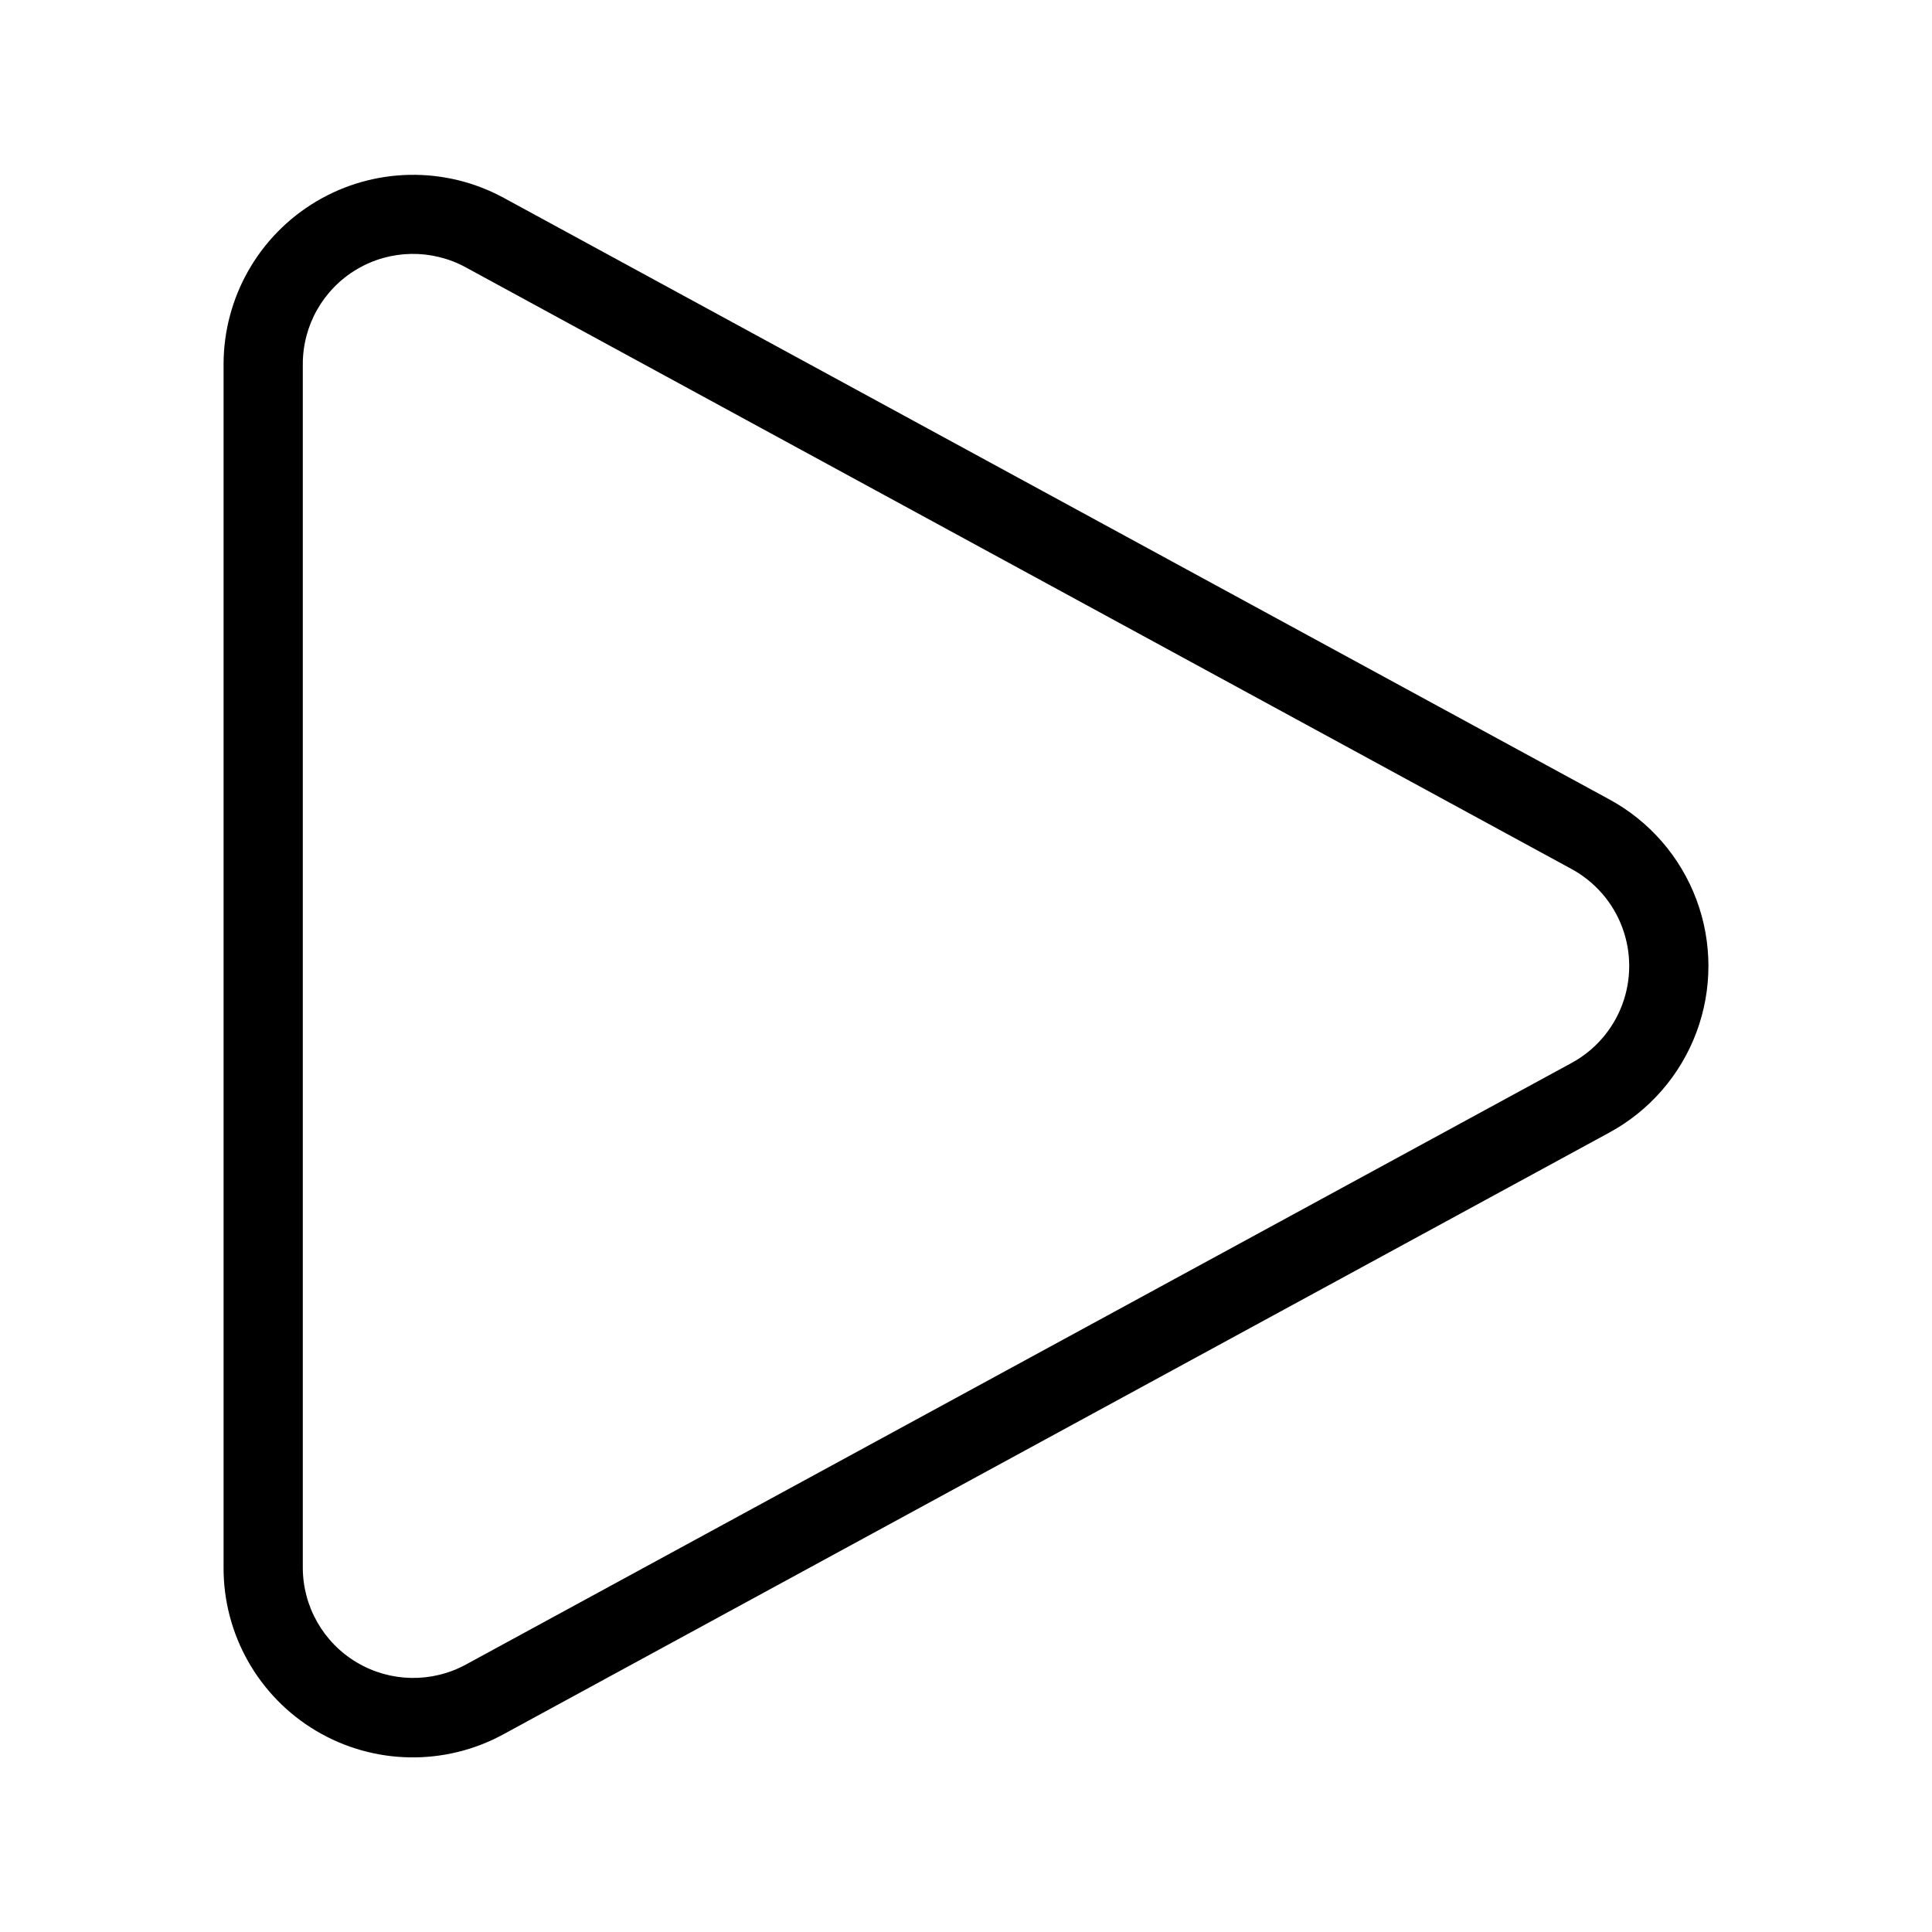 <?xml version="1.0" encoding="UTF-8"?>
<!-- Uploaded to: ICON Repo, www.svgrepo.com, Generator: ICON Repo Mixer Tools -->
<svg fill="#000000" width="800px" height="800px" version="1.1" viewBox="144 144 512 512" xmlns="http://www.w3.org/2000/svg">
 <path d="m570.51 355.86-293-159.42c-15.57-8.473-34.453-8.113-49.688 0.941-15.238 9.059-24.578 25.473-24.574 43.195v318.84c-0.059 17.746 9.27 34.203 24.527 43.273 15.258 9.066 34.172 9.395 49.734 0.863l293-159.42c10.637-5.785 18.824-15.215 23.062-26.555 4.238-11.34 4.238-23.828 0-35.168-4.238-11.34-12.426-20.77-23.062-26.551zm-10.023 69.832-293 159.42c-9.062 4.934-20.059 4.727-28.93-0.547-8.875-5.269-14.312-14.828-14.312-25.148v-318.84c-0.035-10.332 5.398-19.914 14.285-25.195 8.883-5.281 19.898-5.469 28.957-0.5l293 159.42c6.188 3.371 10.957 8.859 13.422 15.461 2.465 6.602 2.465 13.871 0 20.473s-7.234 12.094-13.422 15.461z"/>
</svg>